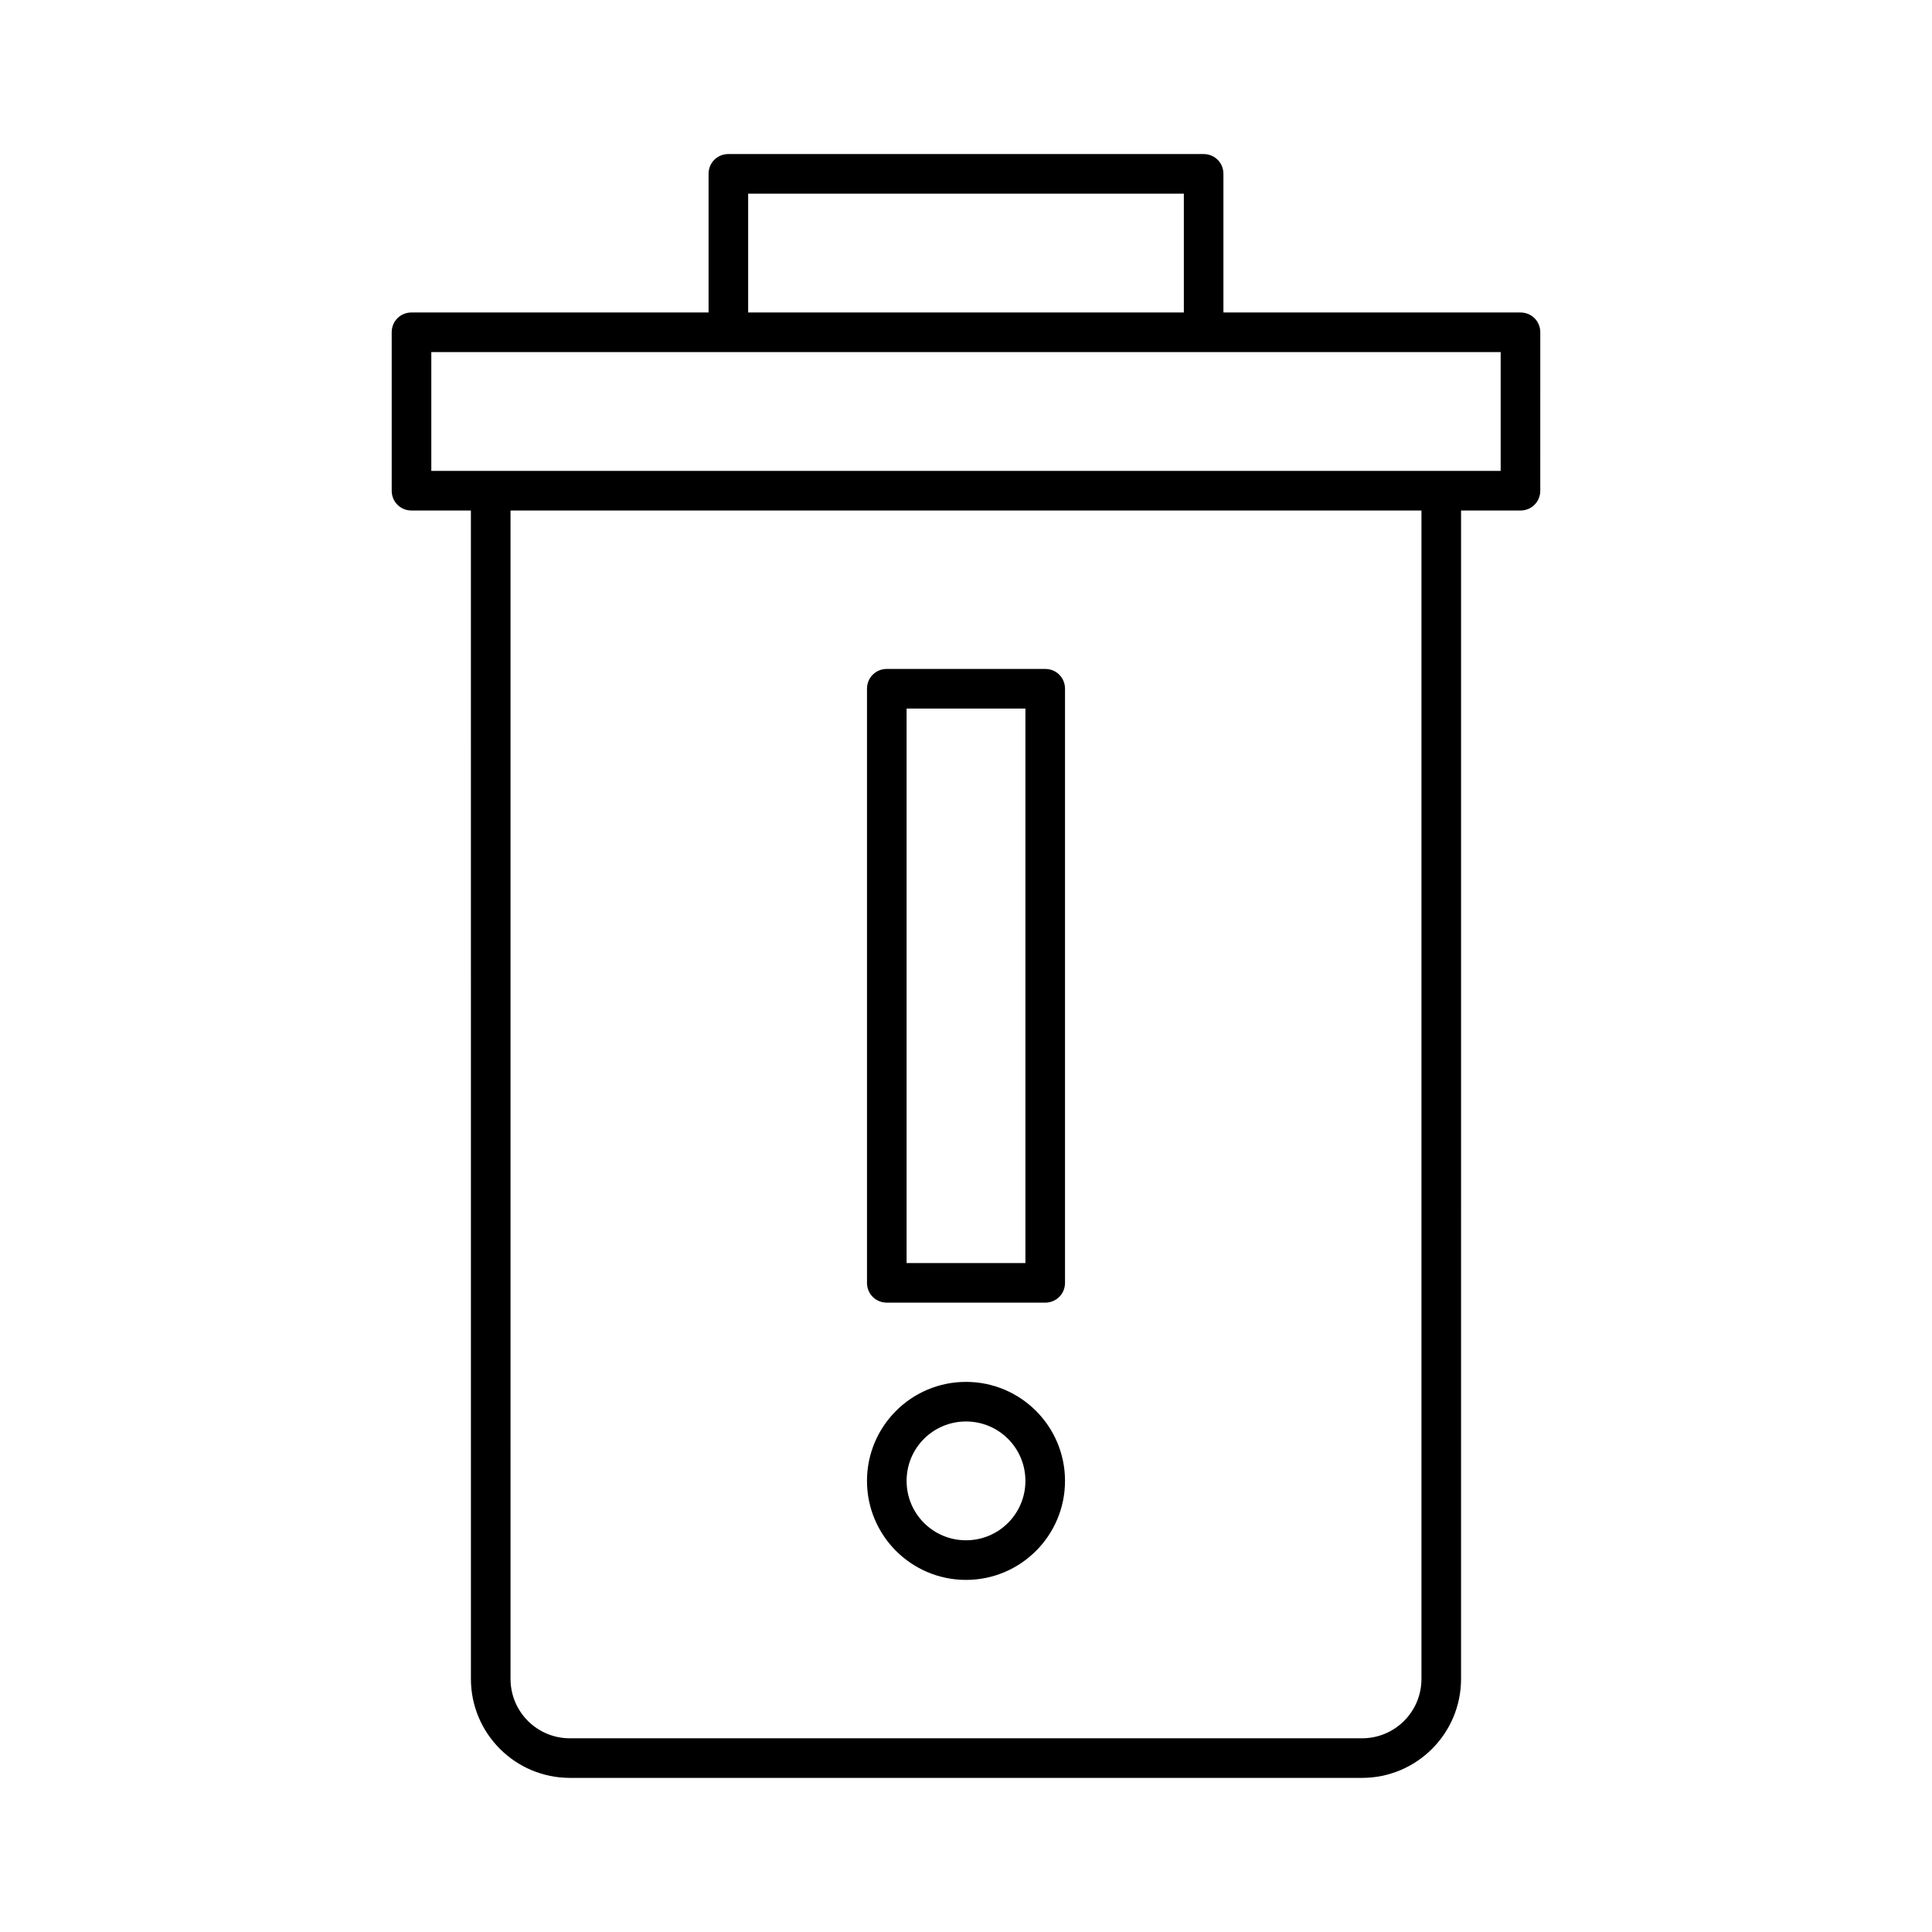 <?xml version="1.0" encoding="UTF-8"?>
<!-- Uploaded to: SVG Repo, www.svgrepo.com, Generator: SVG Repo Mixer Tools -->
<svg fill="#000000" width="800px" height="800px" version="1.1" viewBox="144 144 512 512" xmlns="http://www.w3.org/2000/svg">
 <g>
  <path d="m546.94 226.81h-78.719v-36.734c0-2.938-2.309-5.246-5.246-5.246l-125.95-0.004c-2.938 0-5.246 2.309-5.246 5.246v36.734l-78.723 0.004c-2.941 0-5.25 2.312-5.25 5.25v41.984c0 2.938 2.309 5.246 5.246 5.246h15.742l0.004 309.63c0 14.484 11.754 26.238 26.238 26.238h209.92c14.484 0 26.238-11.754 26.238-26.238l0.004-309.63h15.742c2.938 0 5.246-2.309 5.246-5.246l0.004-41.984c0-2.938-2.309-5.25-5.25-5.25zm-204.67-31.488h115.46v31.488h-115.46zm178.43 393.6c0 8.711-7.031 15.742-15.742 15.742l-209.92 0.004c-8.711 0-15.742-7.031-15.742-15.742l-0.004-309.64h241.41zm20.992-320.13h-283.39v-31.488h283.39z"/>
  <path d="m379.01 489.21h41.984c2.938 0 5.246-2.309 5.246-5.246v-157.44c0-2.938-2.309-5.246-5.246-5.246h-41.984c-2.938 0-5.246 2.309-5.246 5.246v157.44c-0.004 2.938 2.305 5.246 5.246 5.246zm5.246-157.44h31.488v146.95h-31.488z"/>
  <path d="m400 562.69c14.484 0 26.238-11.754 26.238-26.238s-11.754-26.238-26.238-26.238-26.238 11.754-26.238 26.238c-0.004 14.48 11.754 26.238 26.238 26.238zm0-41.984c8.711 0 15.742 7.031 15.742 15.742 0 8.711-7.031 15.742-15.742 15.742s-15.742-7.031-15.742-15.742c-0.004-8.711 7.027-15.742 15.742-15.742z"/>
 </g>
</svg>
